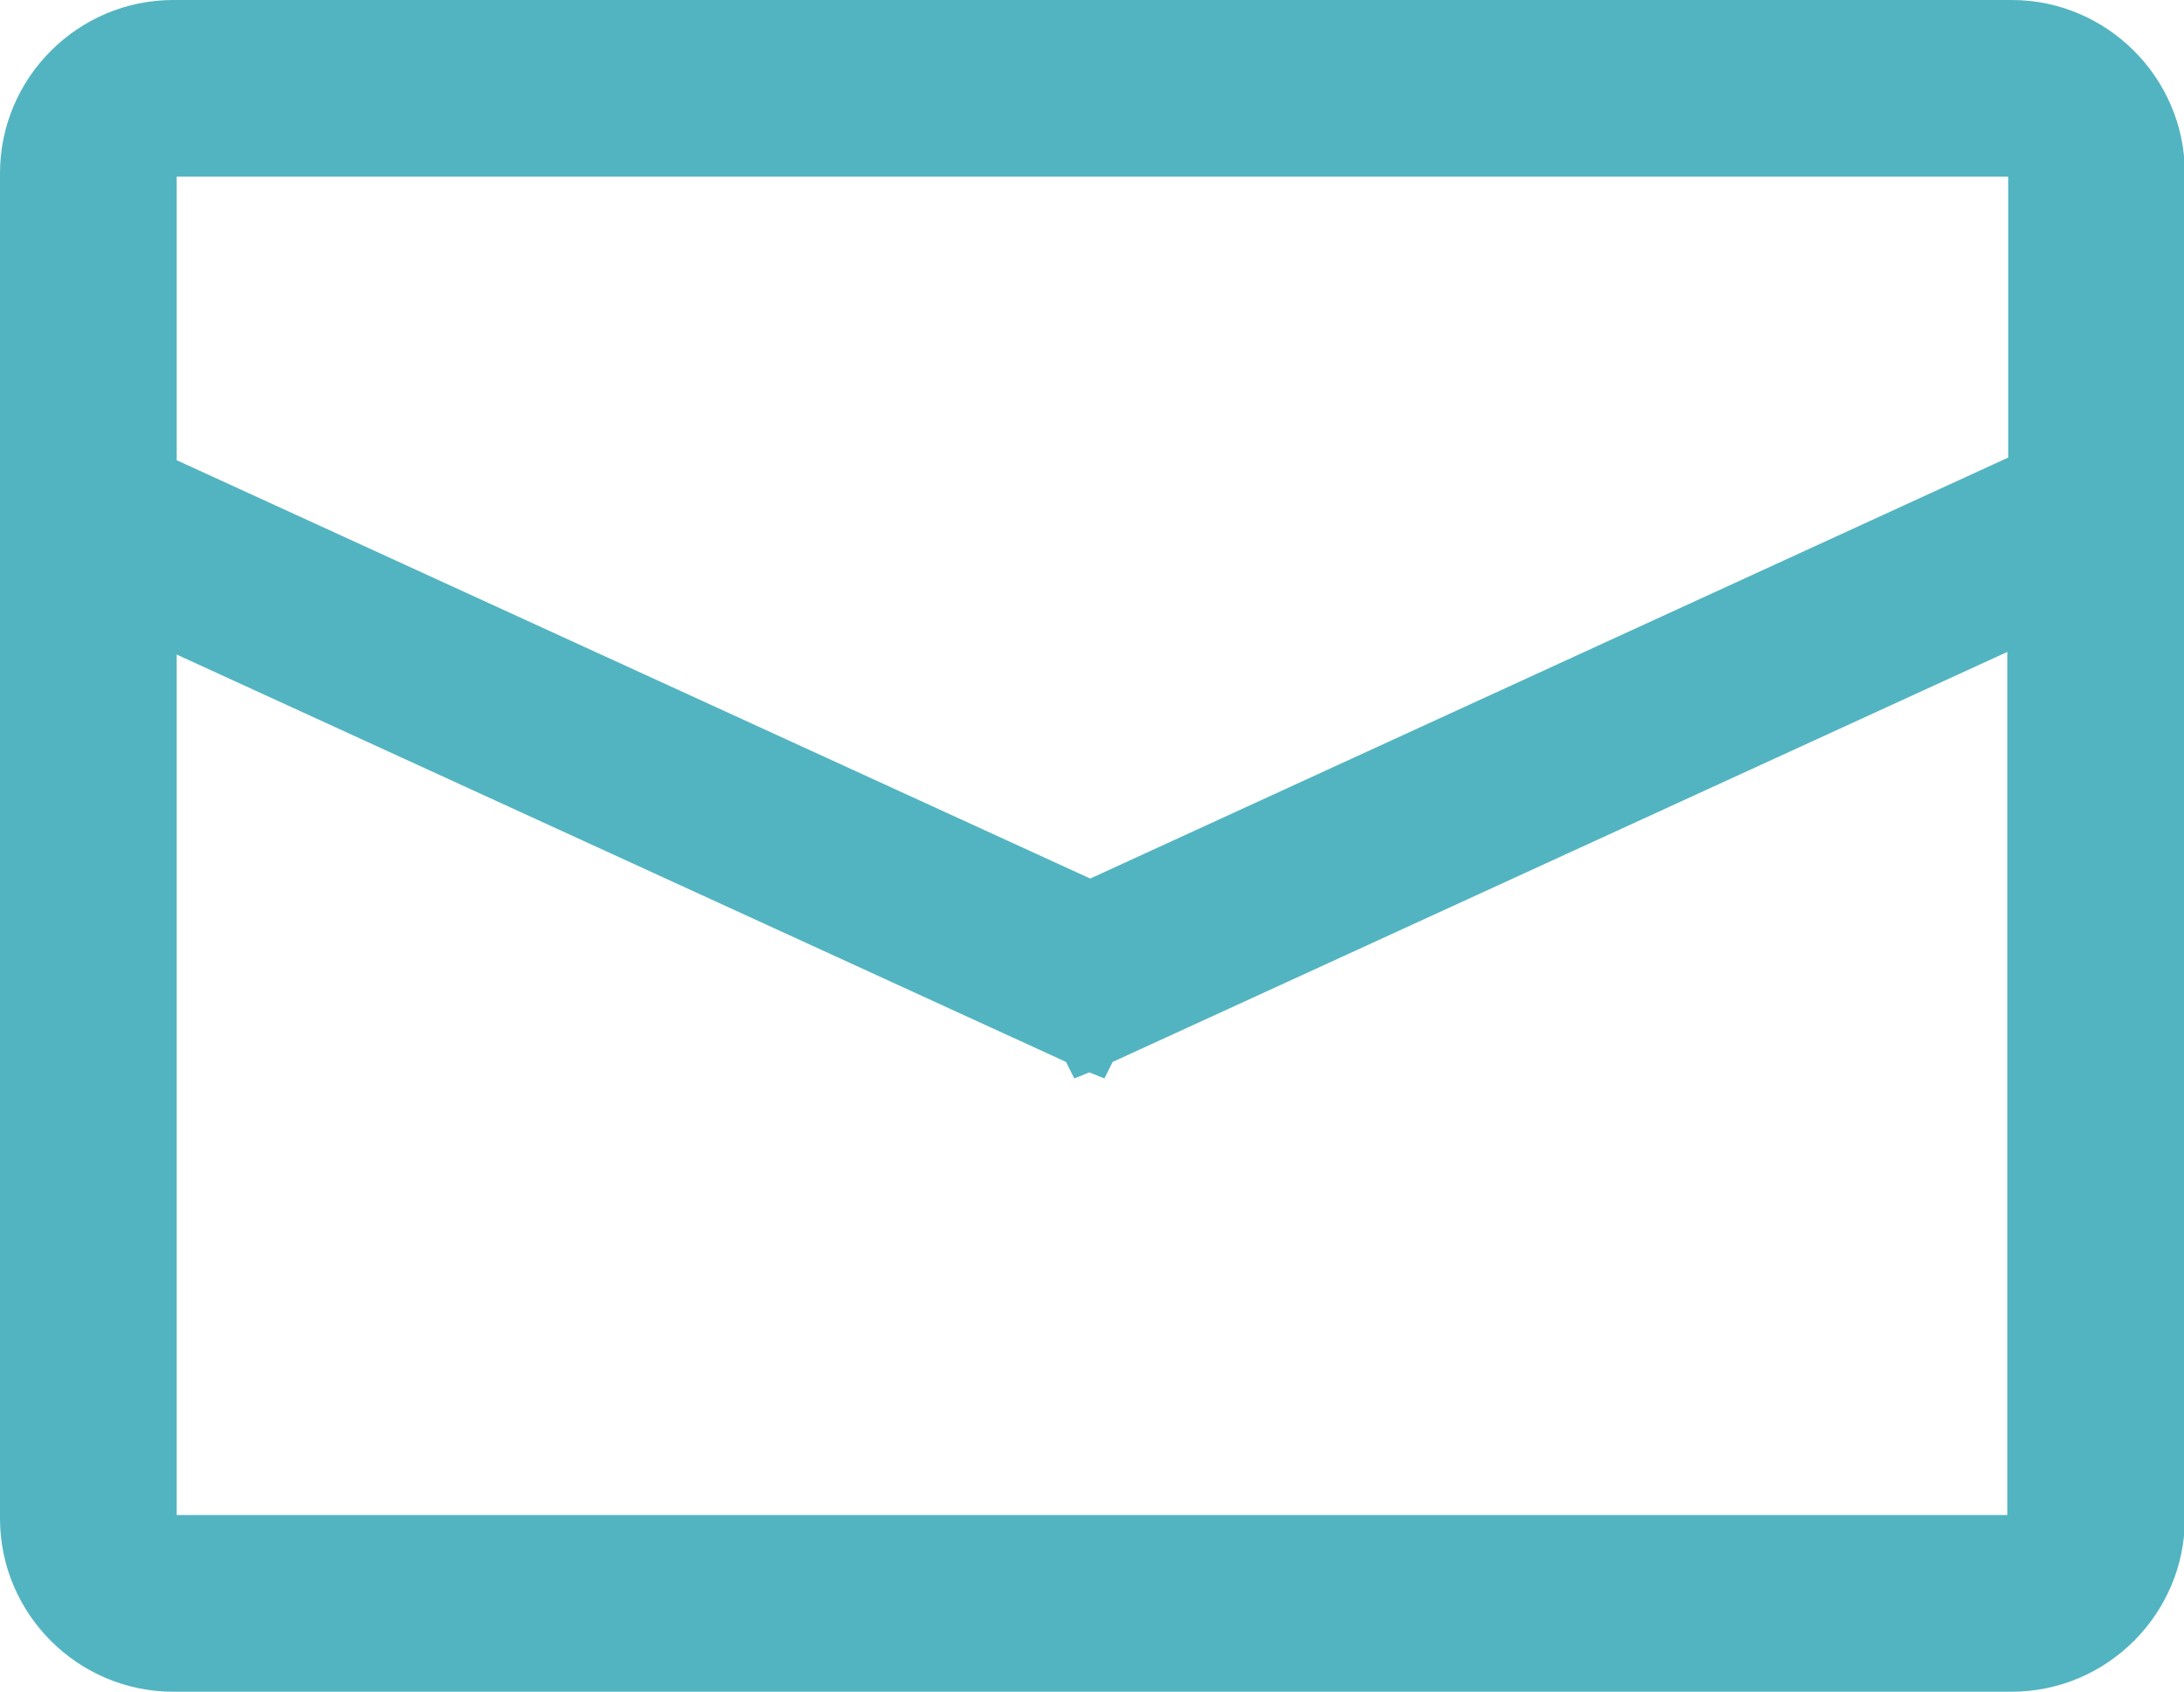 <?xml version="1.0" encoding="UTF-8"?><svg id="_レイヤー_2" xmlns="http://www.w3.org/2000/svg" viewBox="0 0 24.72 19.15"><defs><style>.cls-1{fill:#53b4c1;stroke:#53b4c1;stroke-miterlimit:10;stroke-width:.5px;}</style></defs><g id="_レイヤー_1-2"><path class="cls-1" d="M22.77.25H1.96C1.02.25.25,1.02.25,1.96v15.23c0,.94.77,1.71,1.71,1.71h20.81c.94,0,1.71-.77,1.71-1.71V1.96c0-.94-.77-1.71-1.71-1.71ZM1.96,1.75h20.81c.11,0,.21.09.21.21v3.38l-10.64,4.88L1.75,5.37V1.96c0-.11.09-.21.21-.21ZM22.77,17.4H1.96c-.11,0-.21-.09-.21-.21V7.02l10.5,4.81.03.06.05-.02.05.02.03-.06,10.56-4.84v10.2c0,.11-.09.21-.21.21Z"/></g></svg>